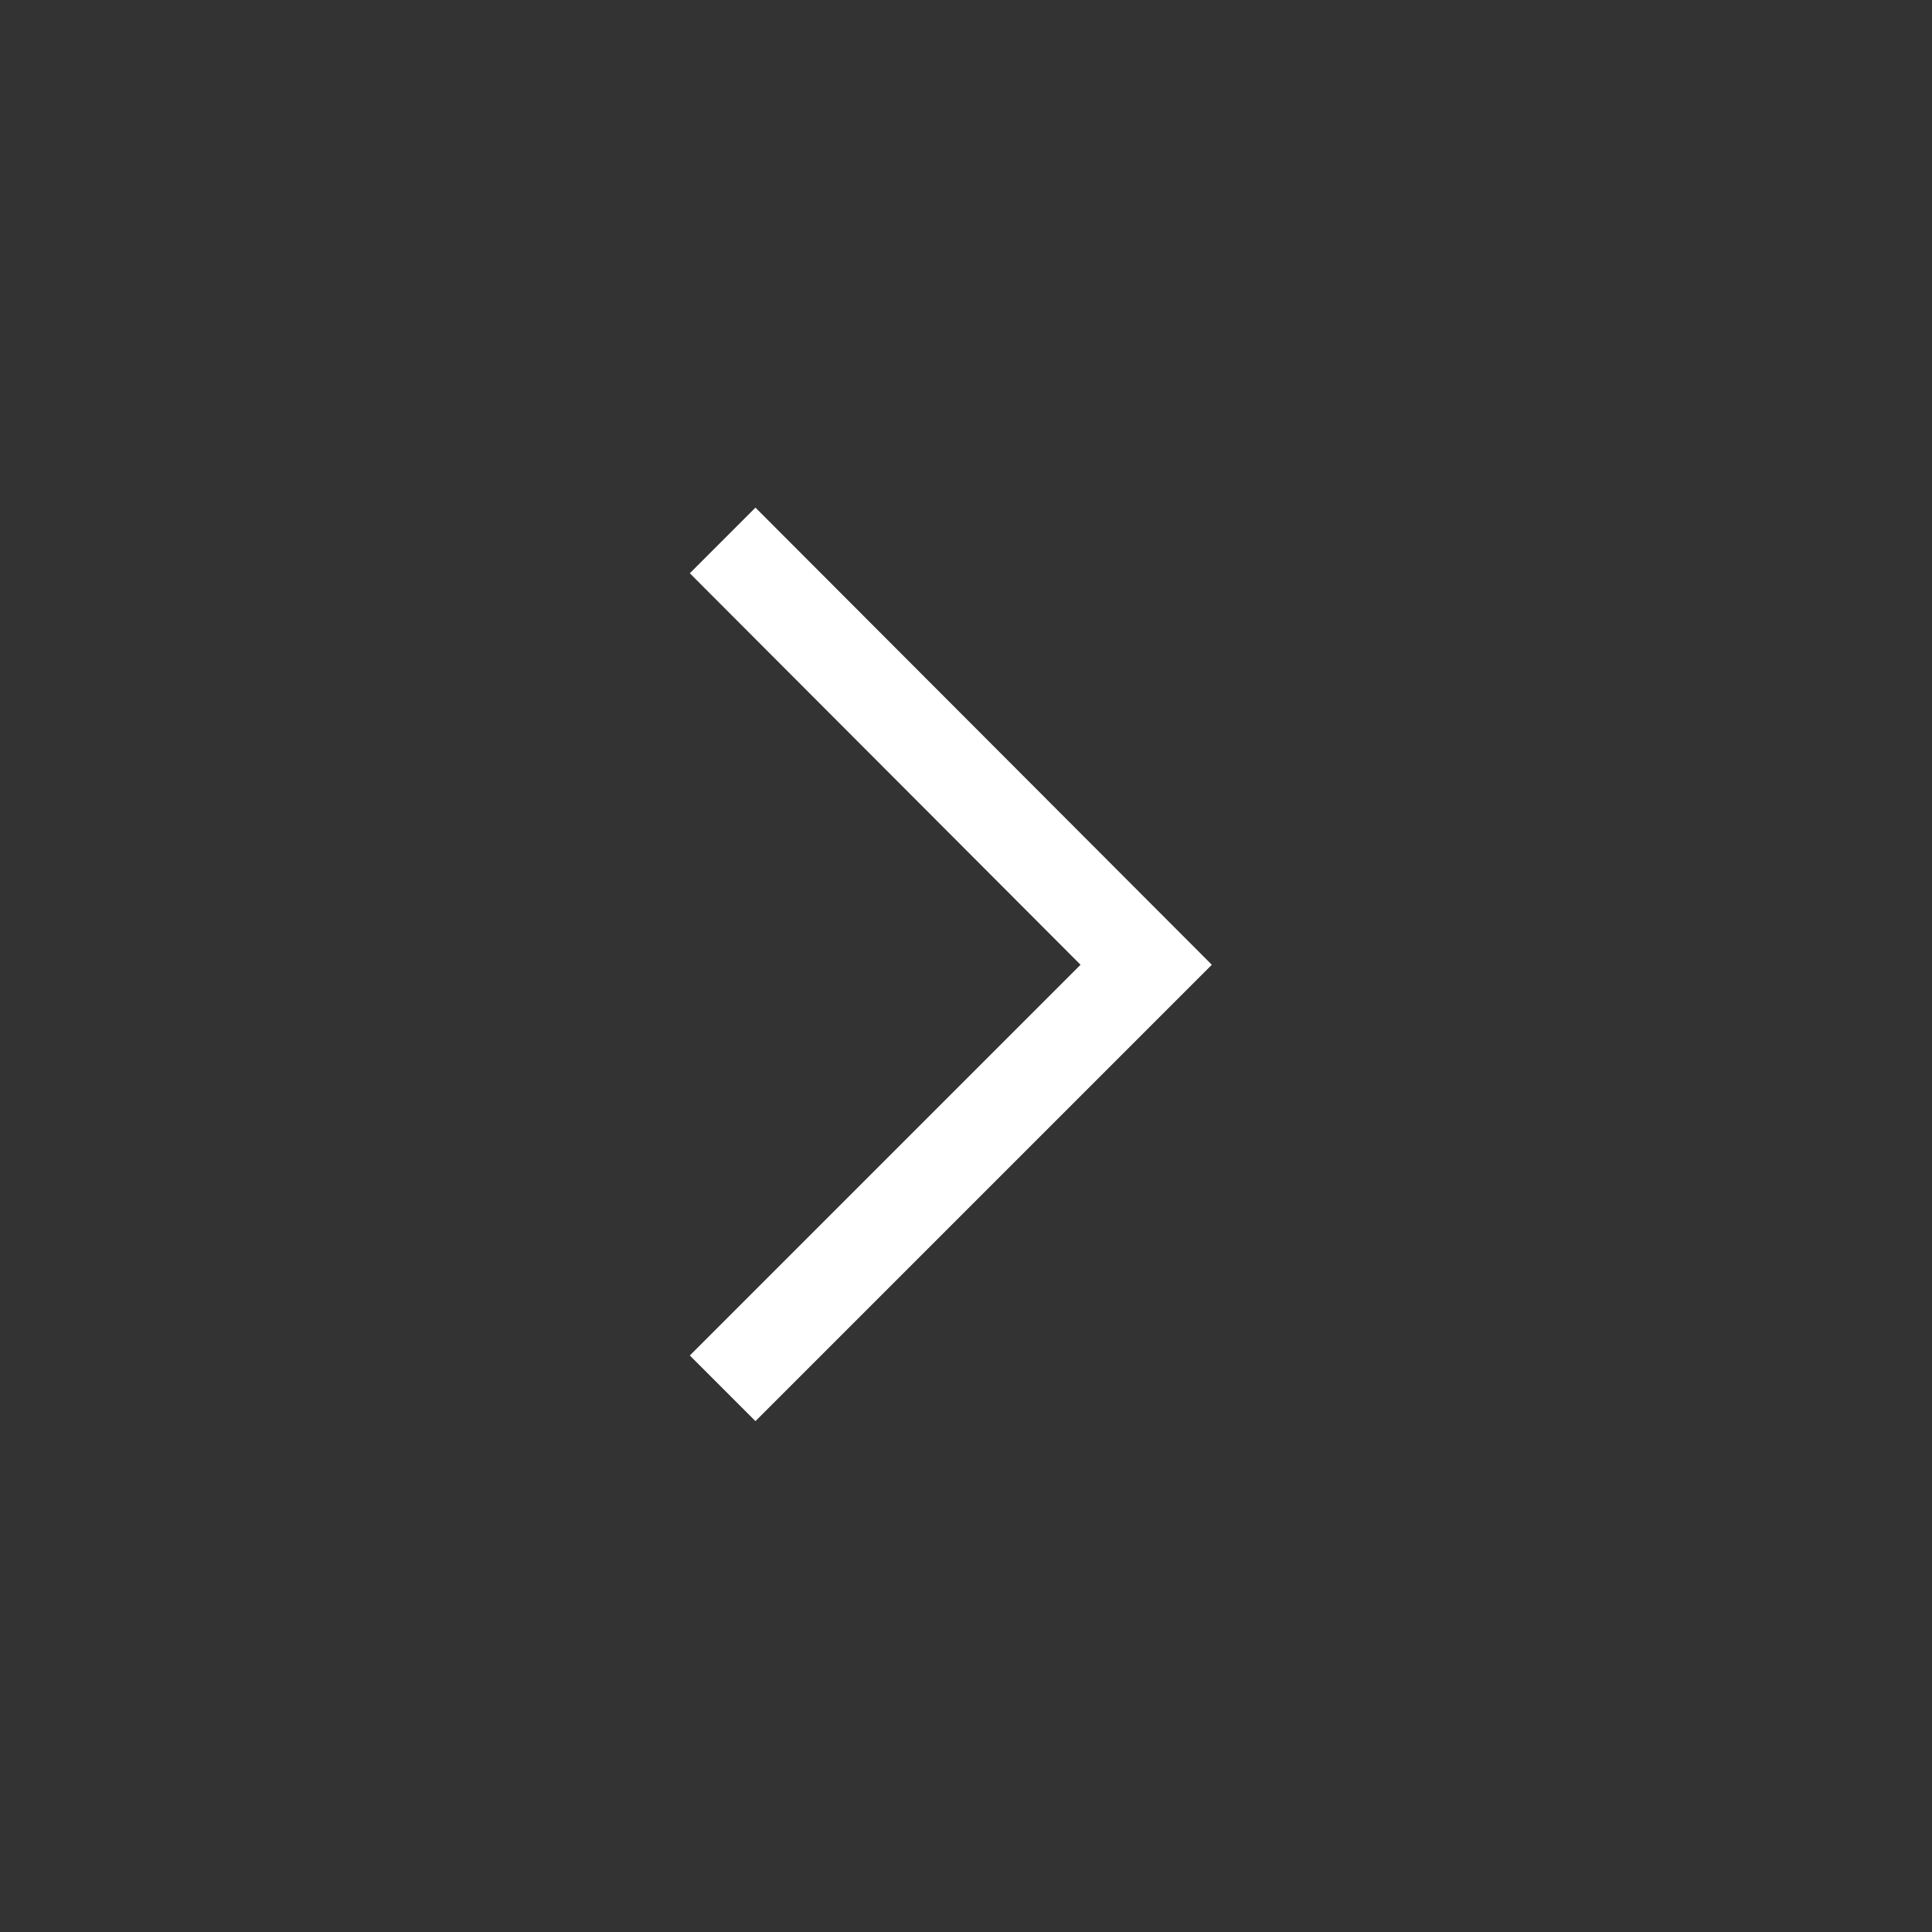 <svg width="100" height="100" viewBox="0 0 100 100" fill="none" xmlns="http://www.w3.org/2000/svg">
<rect x="0" y="0" width="100" height="100" fill="#333333" stroke="none"/>
<path d="M39.102 73.558L35.705 70.16L55.929 49.936L35.705 29.672L39.102 26.274L62.724 49.936L39.102 73.558Z" fill="white"/>
</svg>
